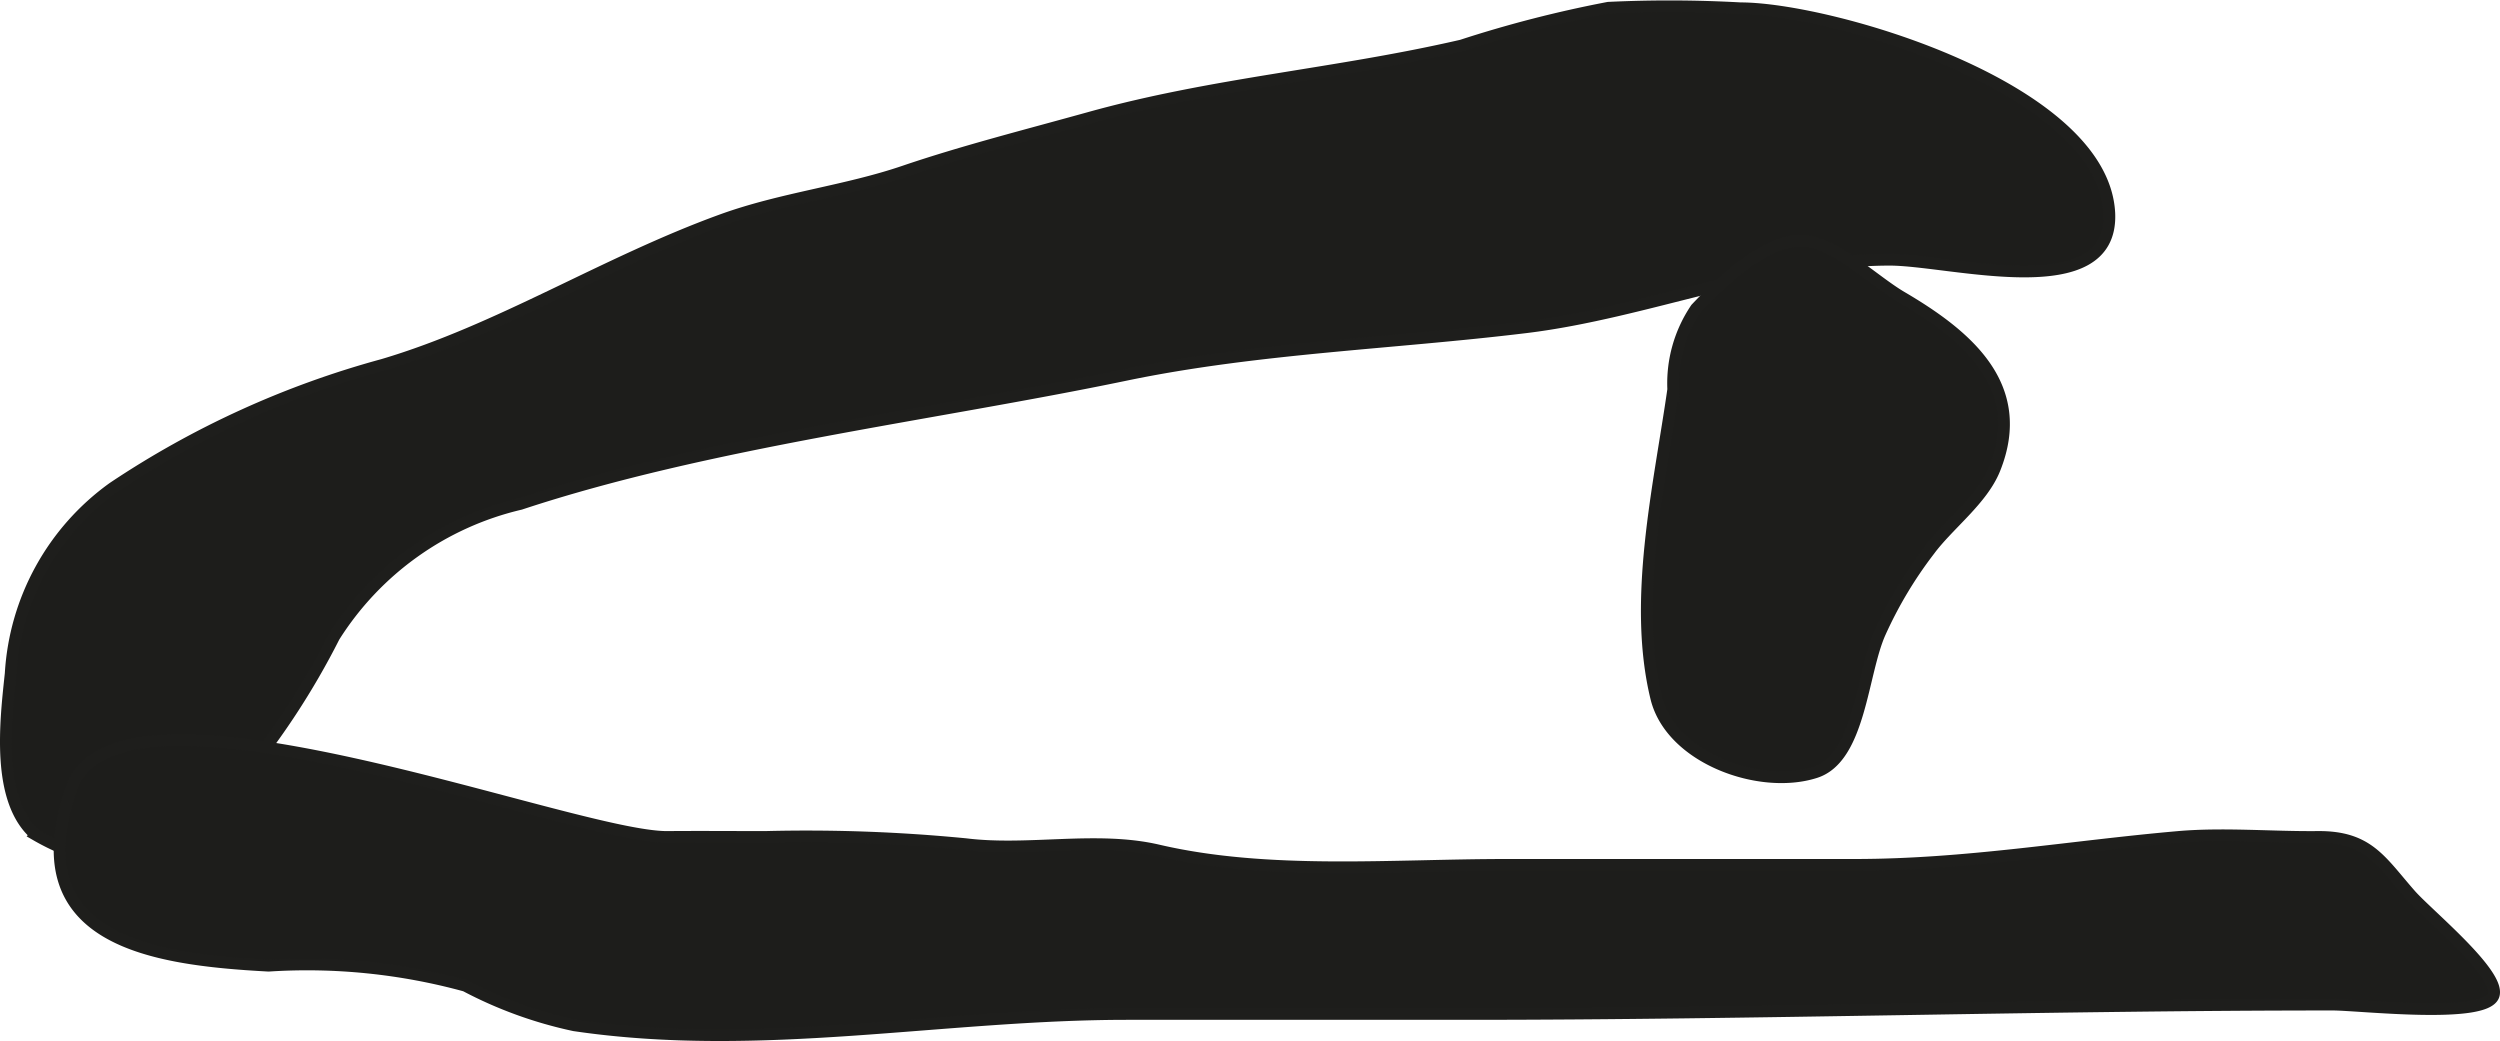 <?xml version="1.0" encoding="UTF-8"?>
<svg xmlns="http://www.w3.org/2000/svg"
     version="1.1"
     width="18.672mm"
     height="7.775mm"
     viewBox="0 0 52.928 22.039">
   <defs>
      <style type="text/css">
      .a {
        fill: #1d1d1b;
        stroke: #1e1e1c;
        stroke-miterlimit: 10;
        stroke-width: 0.25px;
        fill-rule: evenodd;
      }
    </style>
   </defs>
   <path class="a"
         d="M40.008,5.498c1.292,0,4.733.991,4.648-.982-.129-2.657-5.906-4.339-7.808-4.34A27.154,27.154,0,0,0,34.051.165a25.391,25.391,0,0,0-3.106.799c-2.681.619-5.256.798-7.896,1.535-1.334.371-2.653.705-3.893,1.126-1.257.43-2.601.571-3.879,1.035-2.49.906-4.695,2.329-7.164,3.062a19.467,19.467,0,0,0-5.719,2.606A5.219,5.219,0,0,0,.227,14.259c-.106,1.006-.315,2.702.54,3.421a4.934,4.934,0,0,0,2.384.662c.851-.129,1.386-1.224,1.921-1.813a16.222,16.222,0,0,0,2.002-3.051,6.383,6.383,0,0,1,3.943-2.81c3.971-1.313,8.689-1.875,12.808-2.731,2.796-.581,5.656-.665,8.484-1.01C34.867,6.615,37.443,5.498,40.008,5.498Z"/>
   <path class="a"
         d="M35.065,14.772c-.503-2.07.069-4.485.36-6.526a2.823,2.823,0,0,1,.483-1.714c.53-.555,1.54-1.564,2.389-1.421.632.106,1.393.845,1.959,1.178,1.383.812,2.677,1.882,1.972,3.638-.263.656-.978,1.174-1.389,1.731a8.788,8.788,0,0,0-1.034,1.729c-.389.857-.421,2.657-1.371,2.962C37.255,16.729,35.374,16.048,35.065,14.772Z"/>
   <path class="a"
         d="M9.853,20.869a12.687,12.687,0,0,0-4.167-.425c-2.501-.134-5.286-.546-4.171-3.759.978-2.79,10.599,1.054,12.619,1.035.689-.006,1.377,0,2.066,0a34.63,34.63,0,0,1,4.247.153c1.332.165,2.771-.171,4.071.132,2.33.543,4.945.306,7.378.306h7.367c2.361,0,4.545-.388,6.847-.59.968-.085,1.982.009,2.955-.001,1.078-.011,1.336.508,1.968,1.226.363.413,1.929,1.688,1.757,2.134-.189.496-2.837.188-3.403.188-6.093,0-12.188.198-18.303.198H23.868c-3.927,0-7.751.822-11.709.24A8.889,8.889,0,0,1,9.853,20.869Z"/>
</svg>
